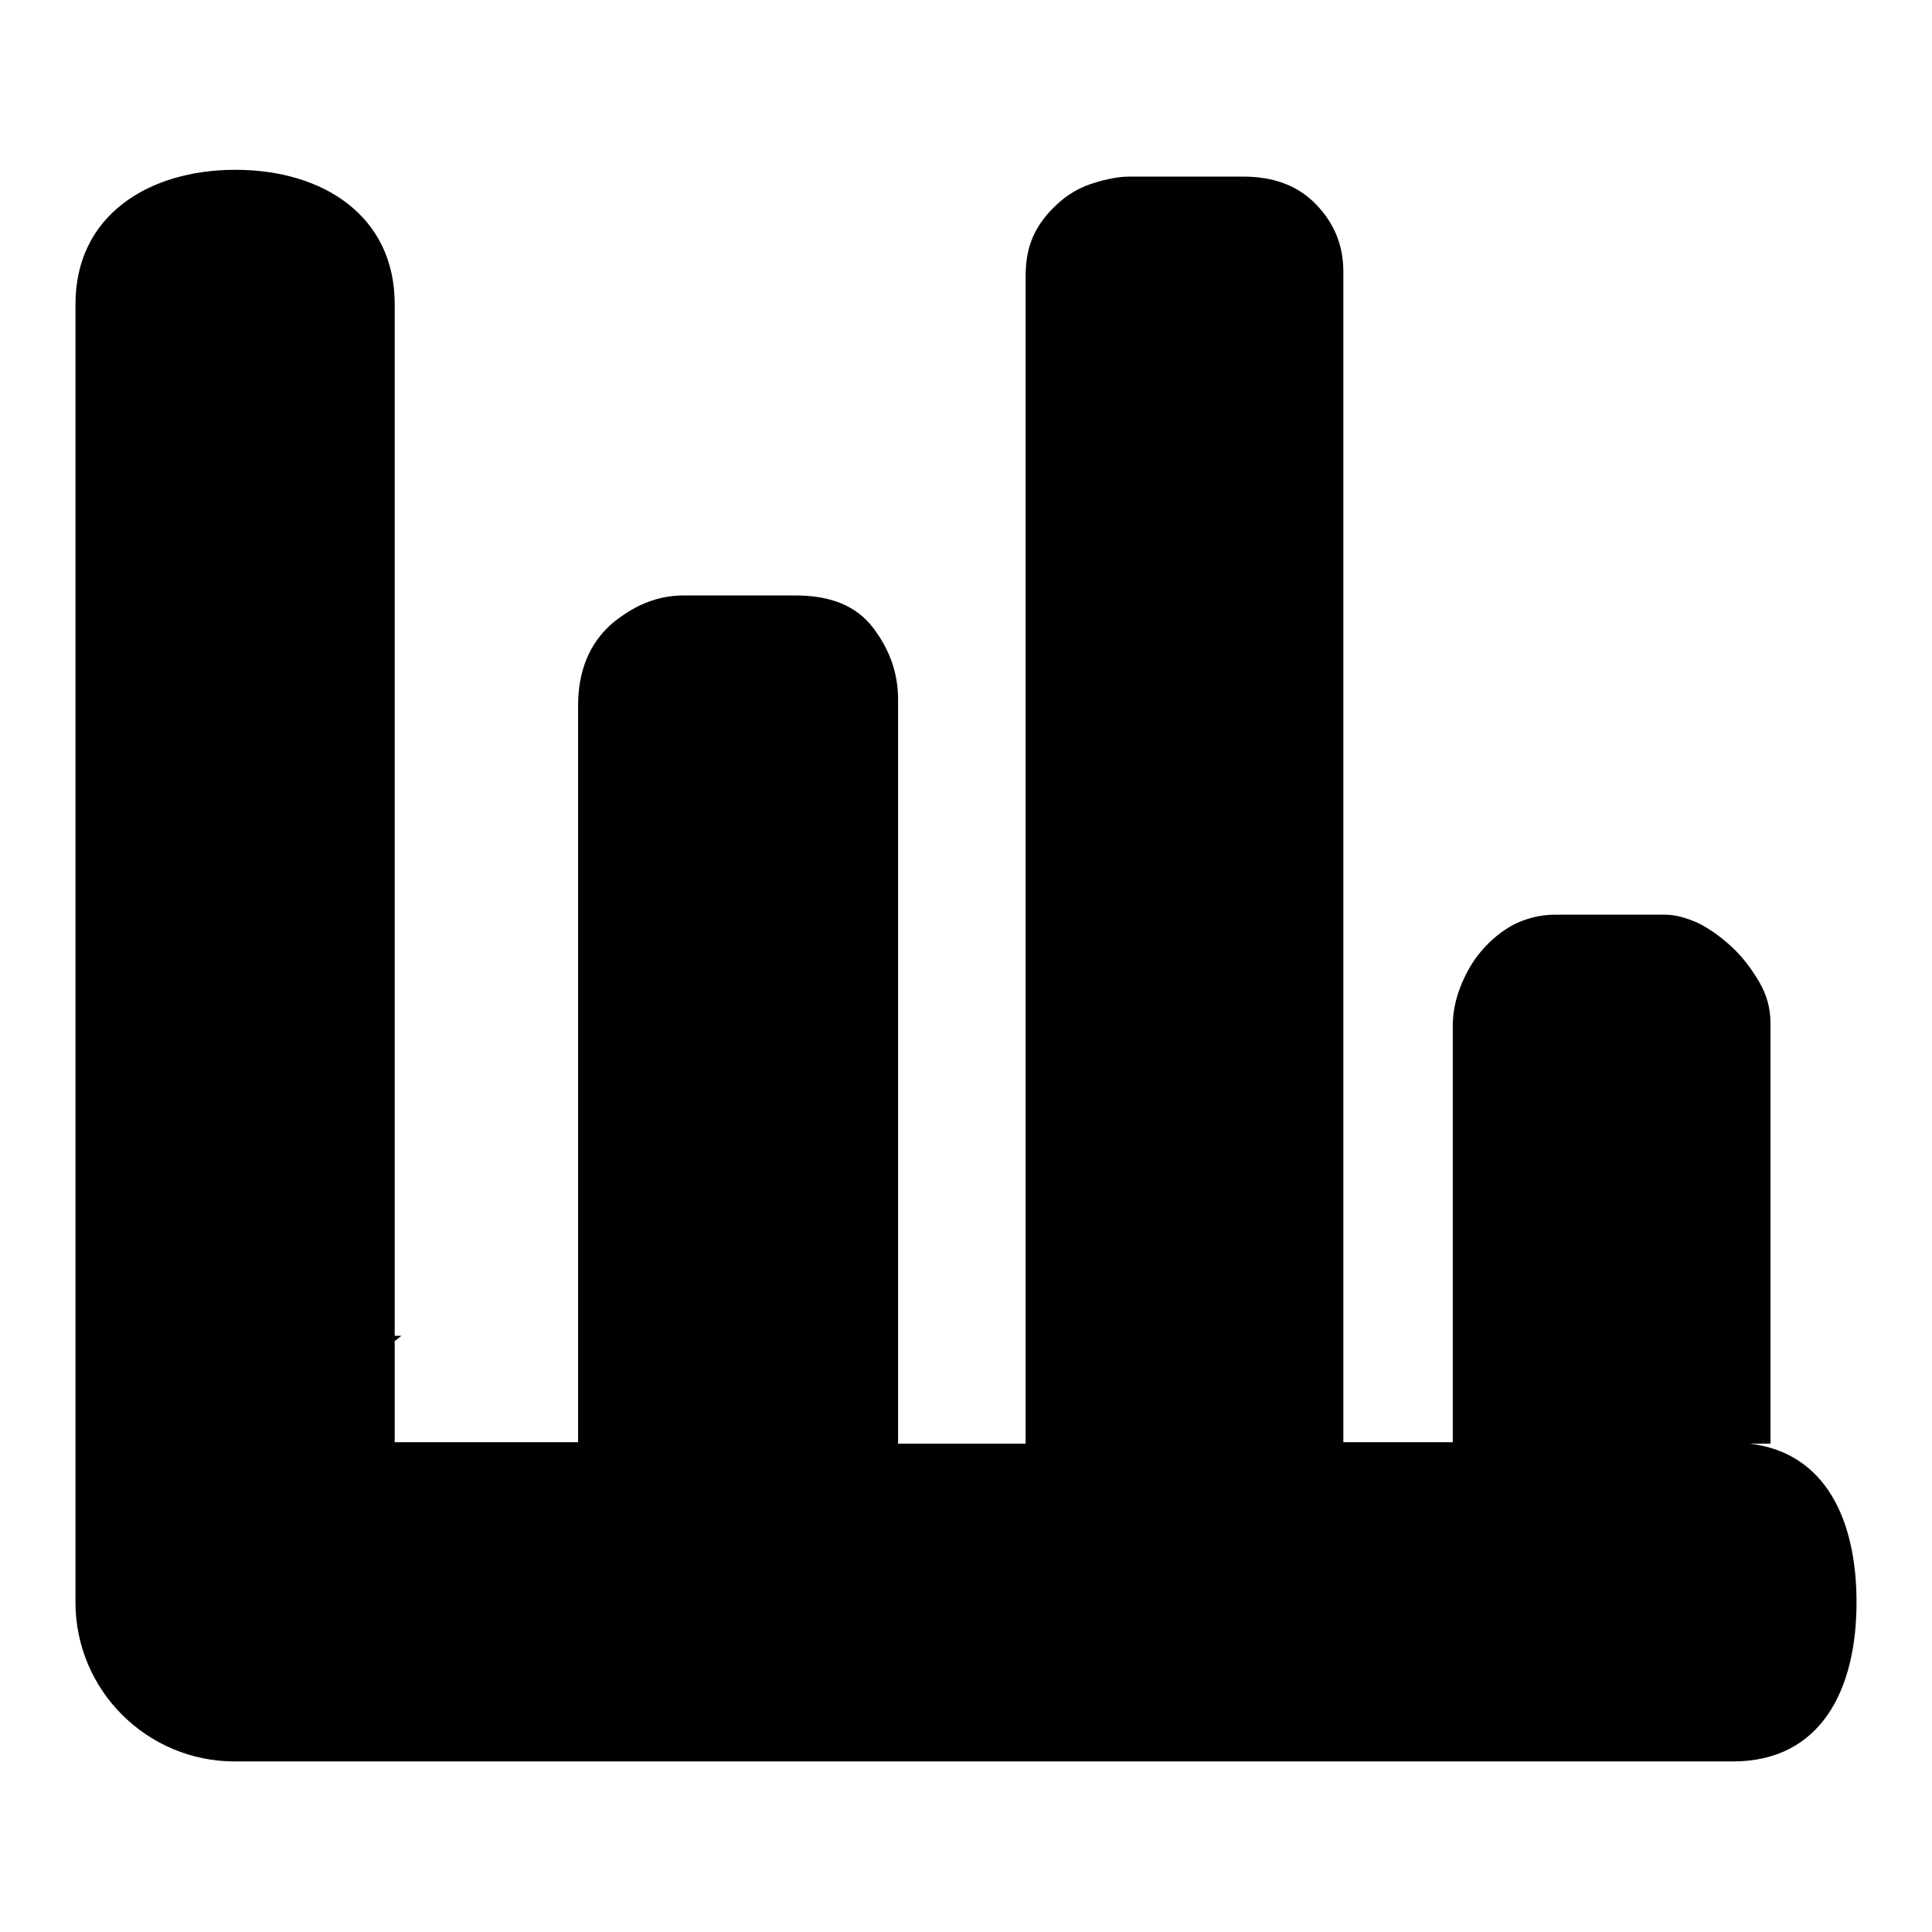 <?xml version="1.0" encoding="utf-8"?>
<!-- Svg Vector Icons : http://www.onlinewebfonts.com/icon -->
<!DOCTYPE svg PUBLIC "-//W3C//DTD SVG 1.1//EN" "http://www.w3.org/Graphics/SVG/1.1/DTD/svg11.dtd">
<svg version="1.1" xmlns="http://www.w3.org/2000/svg" xmlns:xlink="http://www.w3.org/1999/xlink" x="0px" y="0px" viewBox="0 0 256 256" enable-background="new 0 0 256 256" xml:space="preserve">
<g><g><path fill="#000000" d="M231.9,191.3h2.7v-55.7c0-2-0.5-3.8-1.5-5.5c-1-1.7-2.2-3.3-3.6-4.6c-1.4-1.3-2.9-2.4-4.5-3.2c-1.6-0.7-3-1.1-4.4-1.1H206c-1.9,0-3.8,0.5-5.4,1.3c-1.7,0.9-3.1,2.1-4.3,3.5c-1.2,1.4-2.1,3-2.8,4.8c-0.7,1.8-1,3.5-1,5.2v55.1h-14.5V36c0-3.5-1.2-6.4-3.6-8.9c-2.4-2.5-5.6-3.7-9.7-3.7h-15.1c-1.3,0-2.9,0.3-4.5,0.8c-1.7,0.5-3.2,1.3-4.5,2.4c-1.3,1.1-2.5,2.4-3.4,4.1c-0.9,1.7-1.3,3.6-1.3,5.9v154.7H119V92.7c0-3.5-1.1-6.6-3.3-9.5s-5.6-4.3-10.3-4.3H90.6c-3.5,0-6.6,1.3-9.6,3.8c-2.9,2.6-4.4,6.2-4.4,10.8v97.6H52.3v-13.4l0.9-0.7h-0.9V40.3c0-11.7-9.5-17.8-21.1-17.8S10,28.6,10,40.3v172c0,11.7,9.5,21.1,21.1,21.1h198.5c11.7,0,16.4-9.5,16.4-21.1C246,201.4,241.9,192.5,231.9,191.3z"/></g></g>
</svg>